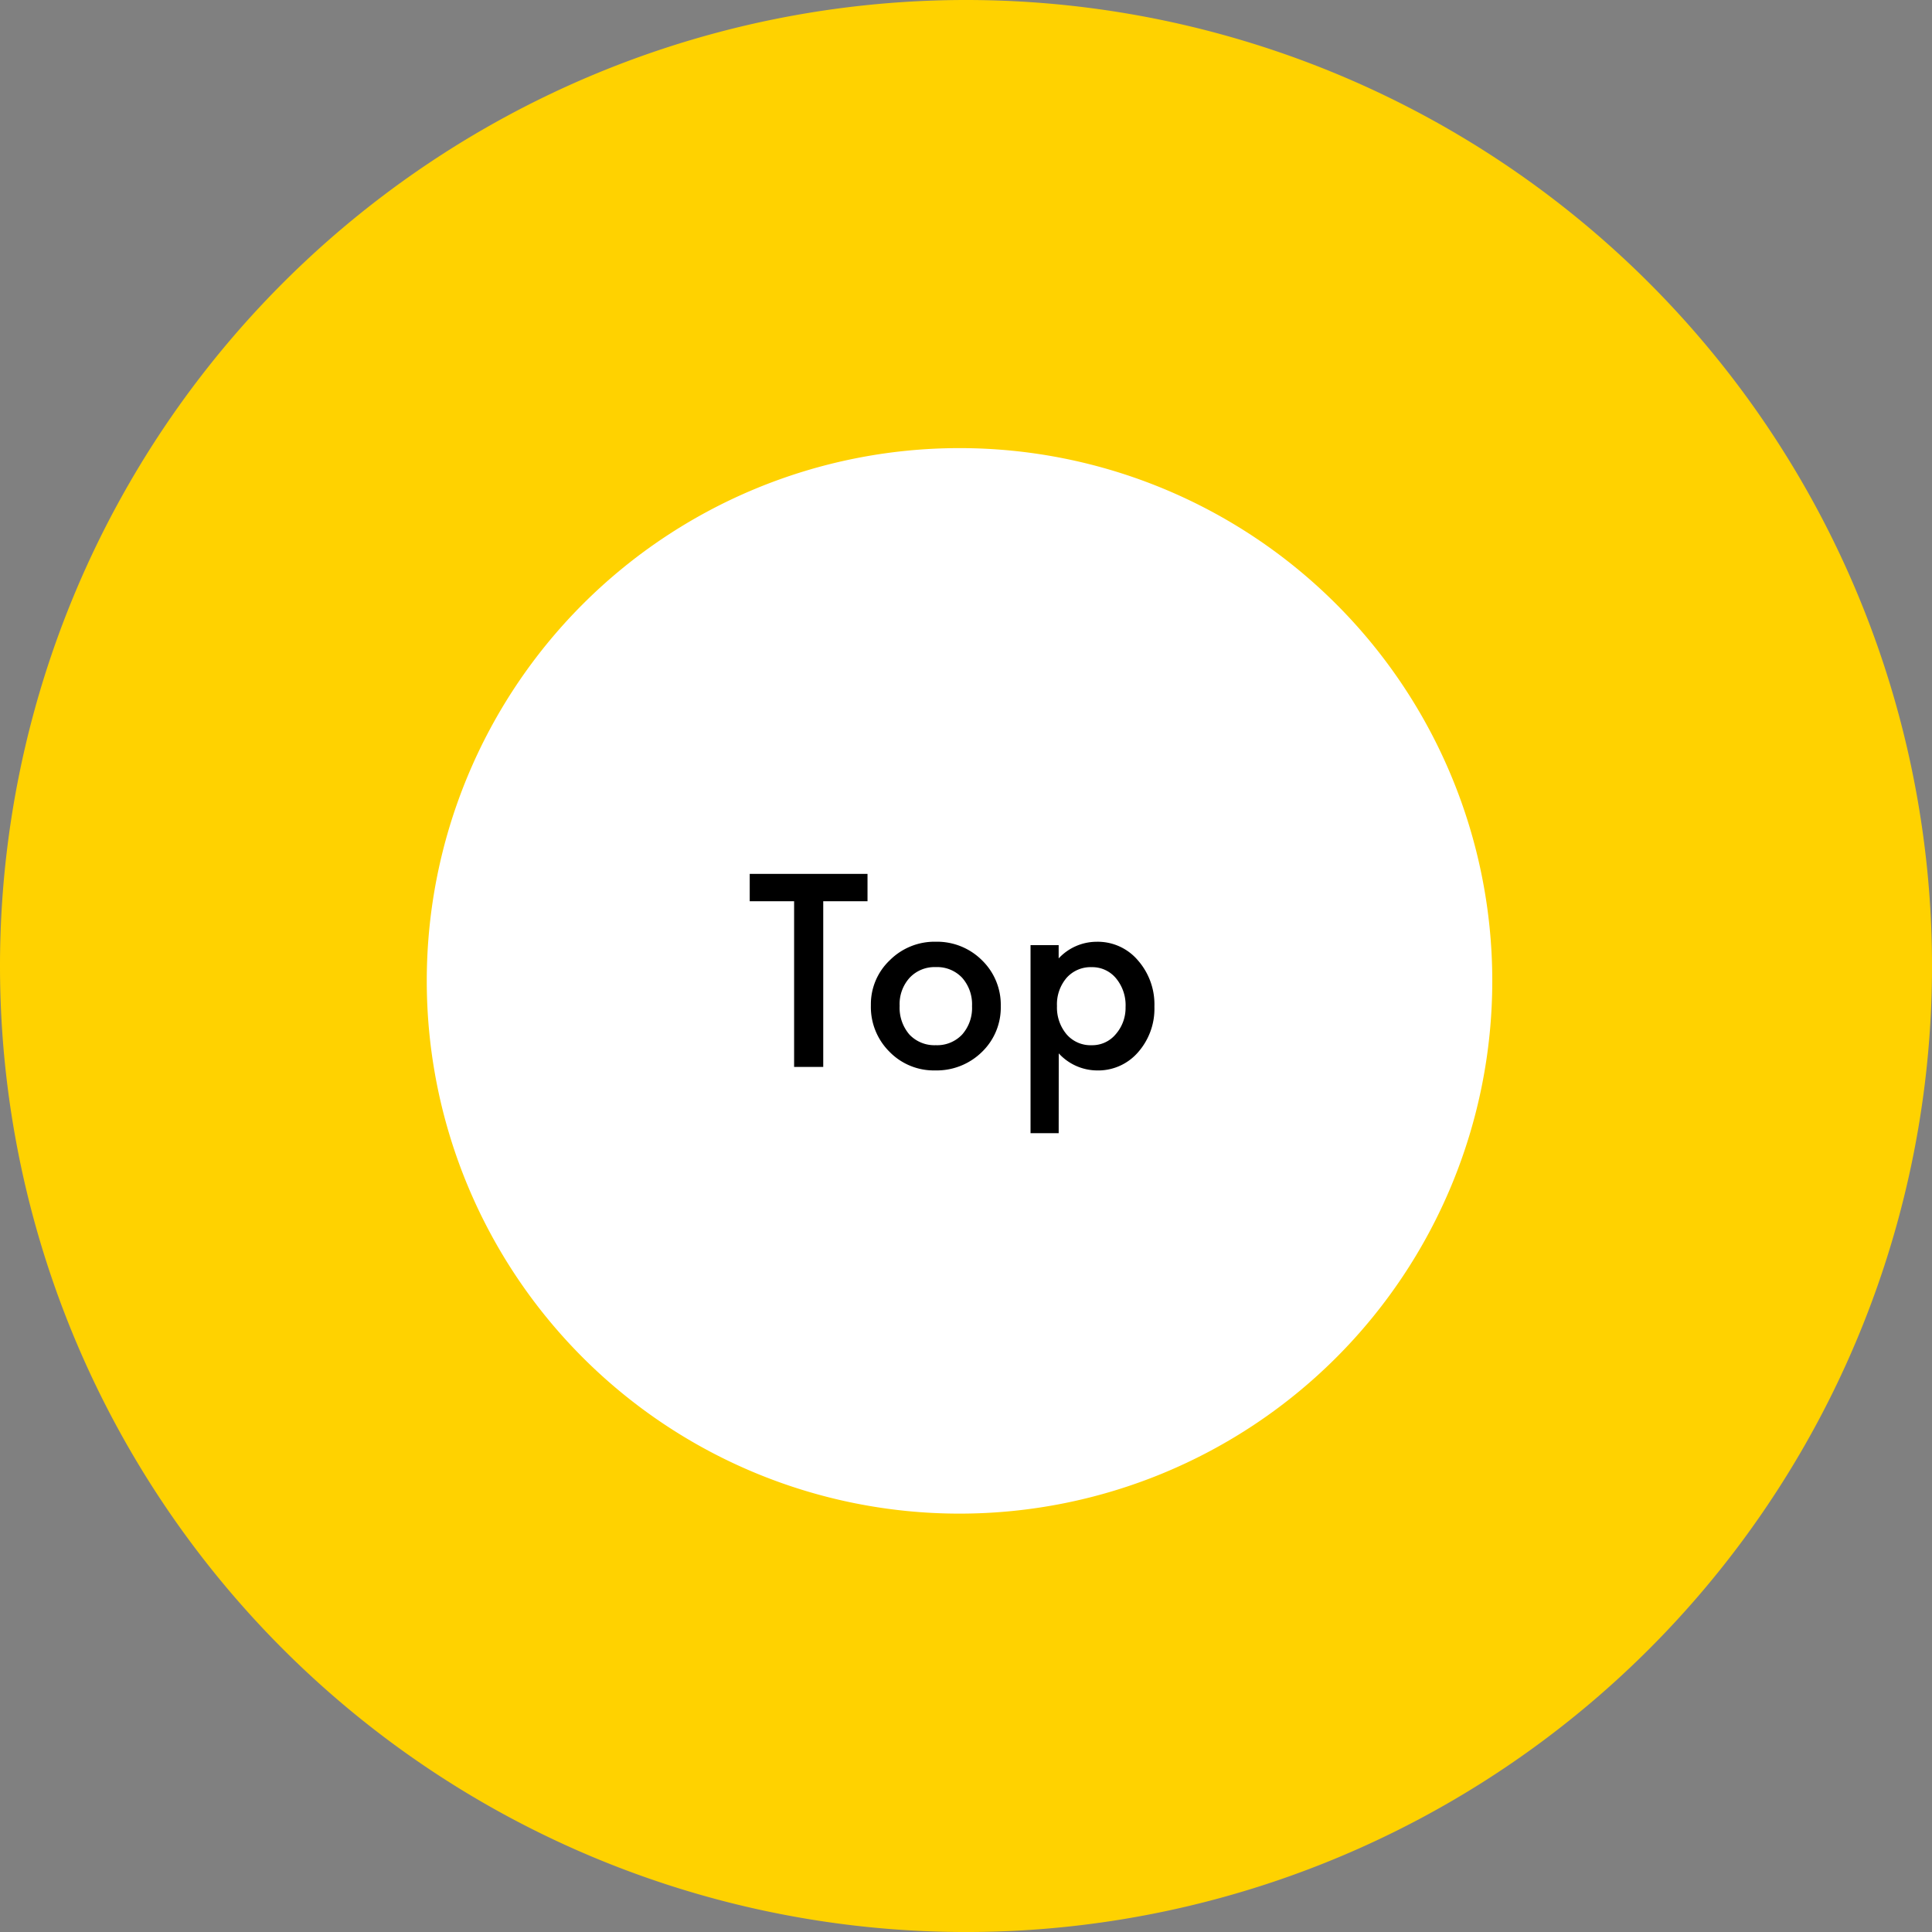 <svg xmlns="http://www.w3.org/2000/svg" width="90.541" height="90.542" viewBox="0 0 90.541 90.542"><rect x="0" y="0" width="90.541" height="90.542" fill="#808080" stroke="none"/><g transform="translate(-1791 -886)"><path d="M45.271,0A45.271,45.271,0,1,1,0,45.271,45.271,45.271,0,0,1,45.271,0Z" transform="translate(1791 886)" fill="#ffd200"/><path d="M24.967,0A24.967,24.967,0,1,1,0,24.967,24.967,24.967,0,0,1,24.967,0Z" transform="translate(1811 907)" fill="#fff"/><path d="M3.58-7.764V0H2.215V-7.764H.135V-9.047h5.52v1.283ZM5.813-2.895A2.836,2.836,0,0,1,6.7-5a2.965,2.965,0,0,1,2.156-.867,2.981,2.981,0,0,1,2.168.873A2.905,2.905,0,0,1,11.9-2.848,2.89,2.89,0,0,1,11.016-.7,3.024,3.024,0,0,1,8.83.164,2.9,2.9,0,0,1,6.68-.715,2.956,2.956,0,0,1,5.813-2.895Zm1.348.023a1.925,1.925,0,0,0,.457,1.354,1.609,1.609,0,0,0,1.236.5,1.607,1.607,0,0,0,1.236-.5,1.876,1.876,0,0,0,.463-1.33,1.876,1.876,0,0,0-.463-1.33,1.609,1.609,0,0,0-1.236-.5,1.6,1.6,0,0,0-1.225.5A1.834,1.834,0,0,0,7.16-2.871Zm7.453,5.977H13.295V-5.707h1.318v.621a2.439,2.439,0,0,1,1.77-.779A2.467,2.467,0,0,1,18.322-5,3.131,3.131,0,0,1,19.1-2.824a3.083,3.083,0,0,1-.768,2.139,2.47,2.47,0,0,1-1.922.85,2.456,2.456,0,0,1-1.793-.8Zm3.135-5.924A1.971,1.971,0,0,0,17.3-4.154a1.439,1.439,0,0,0-1.137-.521,1.506,1.506,0,0,0-1.178.5,1.91,1.91,0,0,0-.451,1.324,1.951,1.951,0,0,0,.451,1.324,1.481,1.481,0,0,0,1.172.51,1.429,1.429,0,0,0,1.131-.516A1.872,1.872,0,0,0,17.748-2.818Z" transform="translate(1826 936)"/></g></svg>